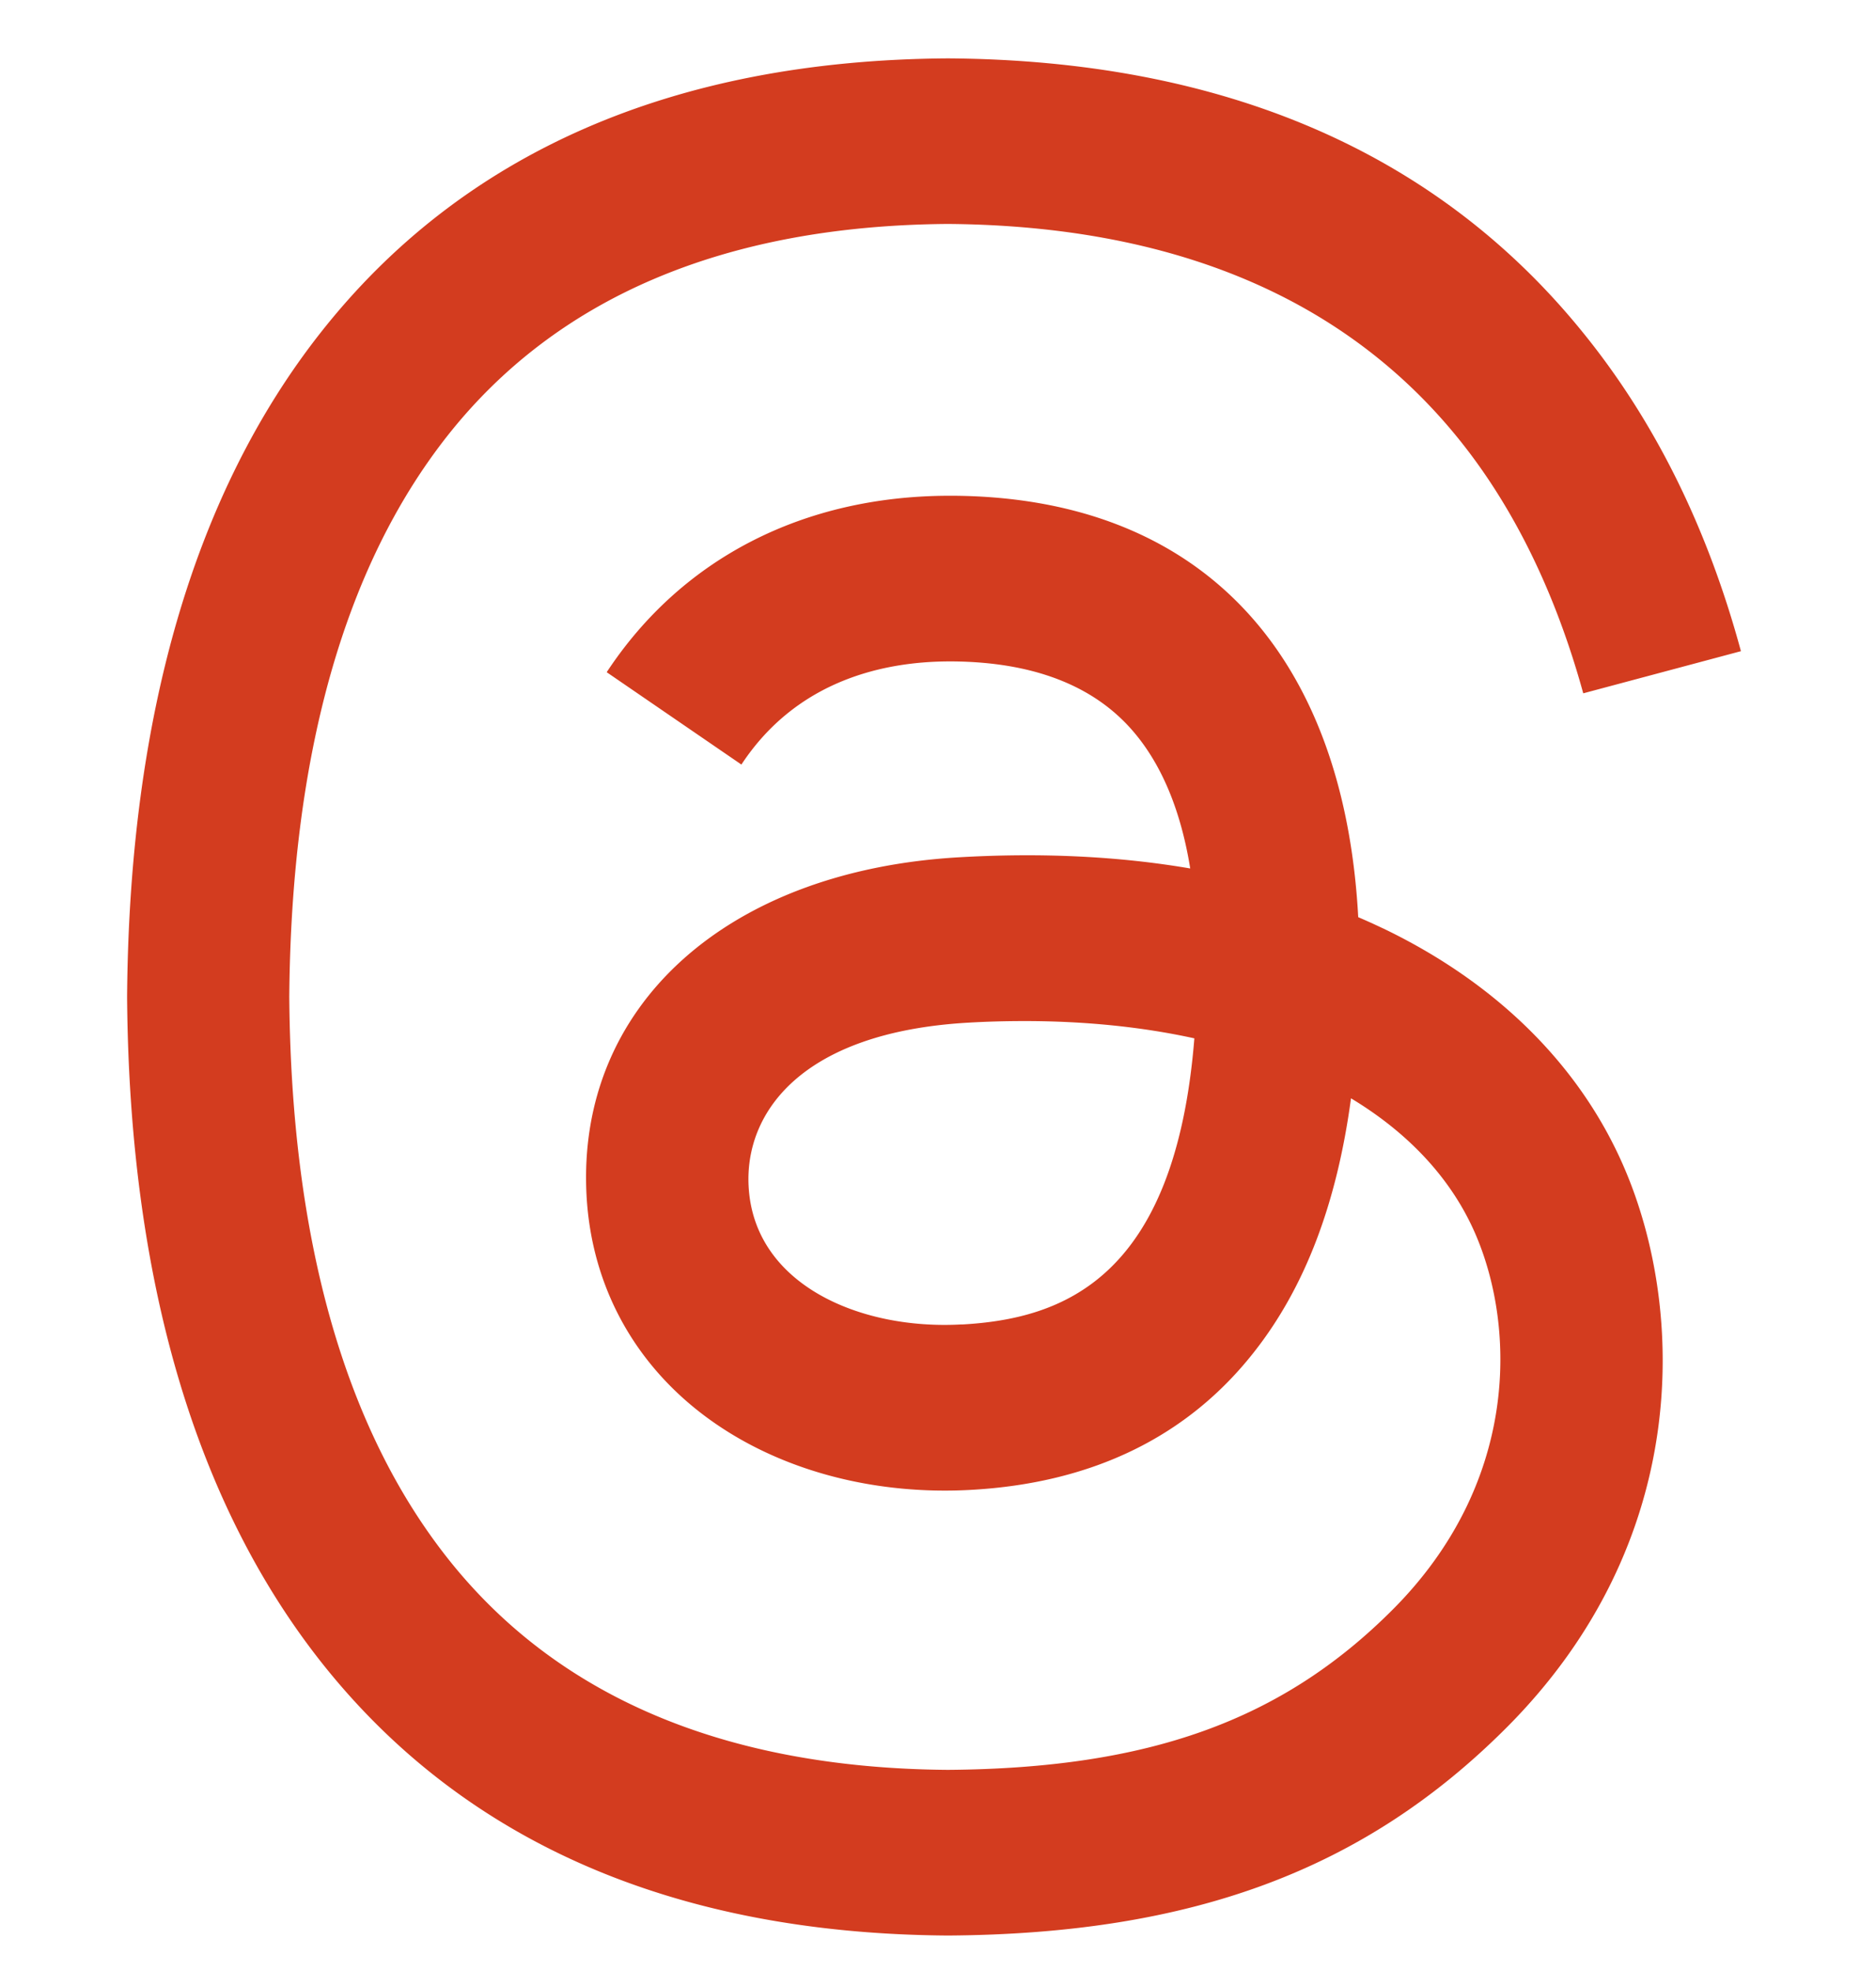 <svg xmlns="http://www.w3.org/2000/svg" width="20" height="21" fill="none"><g clip-path="url(#a)"><path fill="#D33C1F" d="M14.743 9.891a7.017 7.017 0 0 0-.263-.119c-.154-2.844-1.708-4.473-4.318-4.49h-.035c-1.561 0-2.86.667-3.659 1.88l1.436.984c.597-.906 1.533-1.099 2.223-1.099h.024c.86.006 1.508.255 1.928.743.305.354.51.845.61 1.463-.761-.13-1.585-.17-2.466-.119-2.482.143-4.077 1.59-3.97 3.601.055 1.02.563 1.898 1.431 2.471.734.485 1.68.722 2.663.668 1.297-.071 2.315-.566 3.025-1.472.54-.687.88-1.578 1.031-2.7.619.373 1.077.864 1.33 1.454.43 1.004.456 2.653-.89 3.998-1.179 1.178-2.596 1.687-4.738 1.703-2.376-.018-4.173-.78-5.341-2.265-1.094-1.39-1.66-3.4-1.68-5.97.02-2.571.586-4.58 1.68-5.971 1.168-1.485 2.965-2.247 5.34-2.265 2.394.018 4.222.784 5.435 2.276.595.732 1.044 1.652 1.34 2.725l1.681-.449c-.358-1.32-.922-2.459-1.69-3.402C15.317 1.622 13.042.642 10.11.622h-.01c-2.924.02-5.173 1.004-6.684 2.925-1.345 1.709-2.038 4.087-2.061 7.068v.014c.023 2.98.716 5.359 2.06 7.068 1.512 1.92 3.76 2.904 6.685 2.925h.012c2.6-.018 4.432-.7 5.942-2.208 1.976-1.973 1.916-4.447 1.265-5.965-.467-1.09-1.358-1.974-2.575-2.558Zm-4.49 4.22c-1.087.062-2.217-.426-2.272-1.472-.042-.775.551-1.64 2.34-1.743.204-.012.405-.017.602-.017.65 0 1.258.063 1.81.184-.206 2.573-1.415 2.99-2.48 3.049Z"/></g><defs><clipPath id="a"><path fill="#fff" d="M0 .622h20v20H0z"/></clipPath></defs></svg>